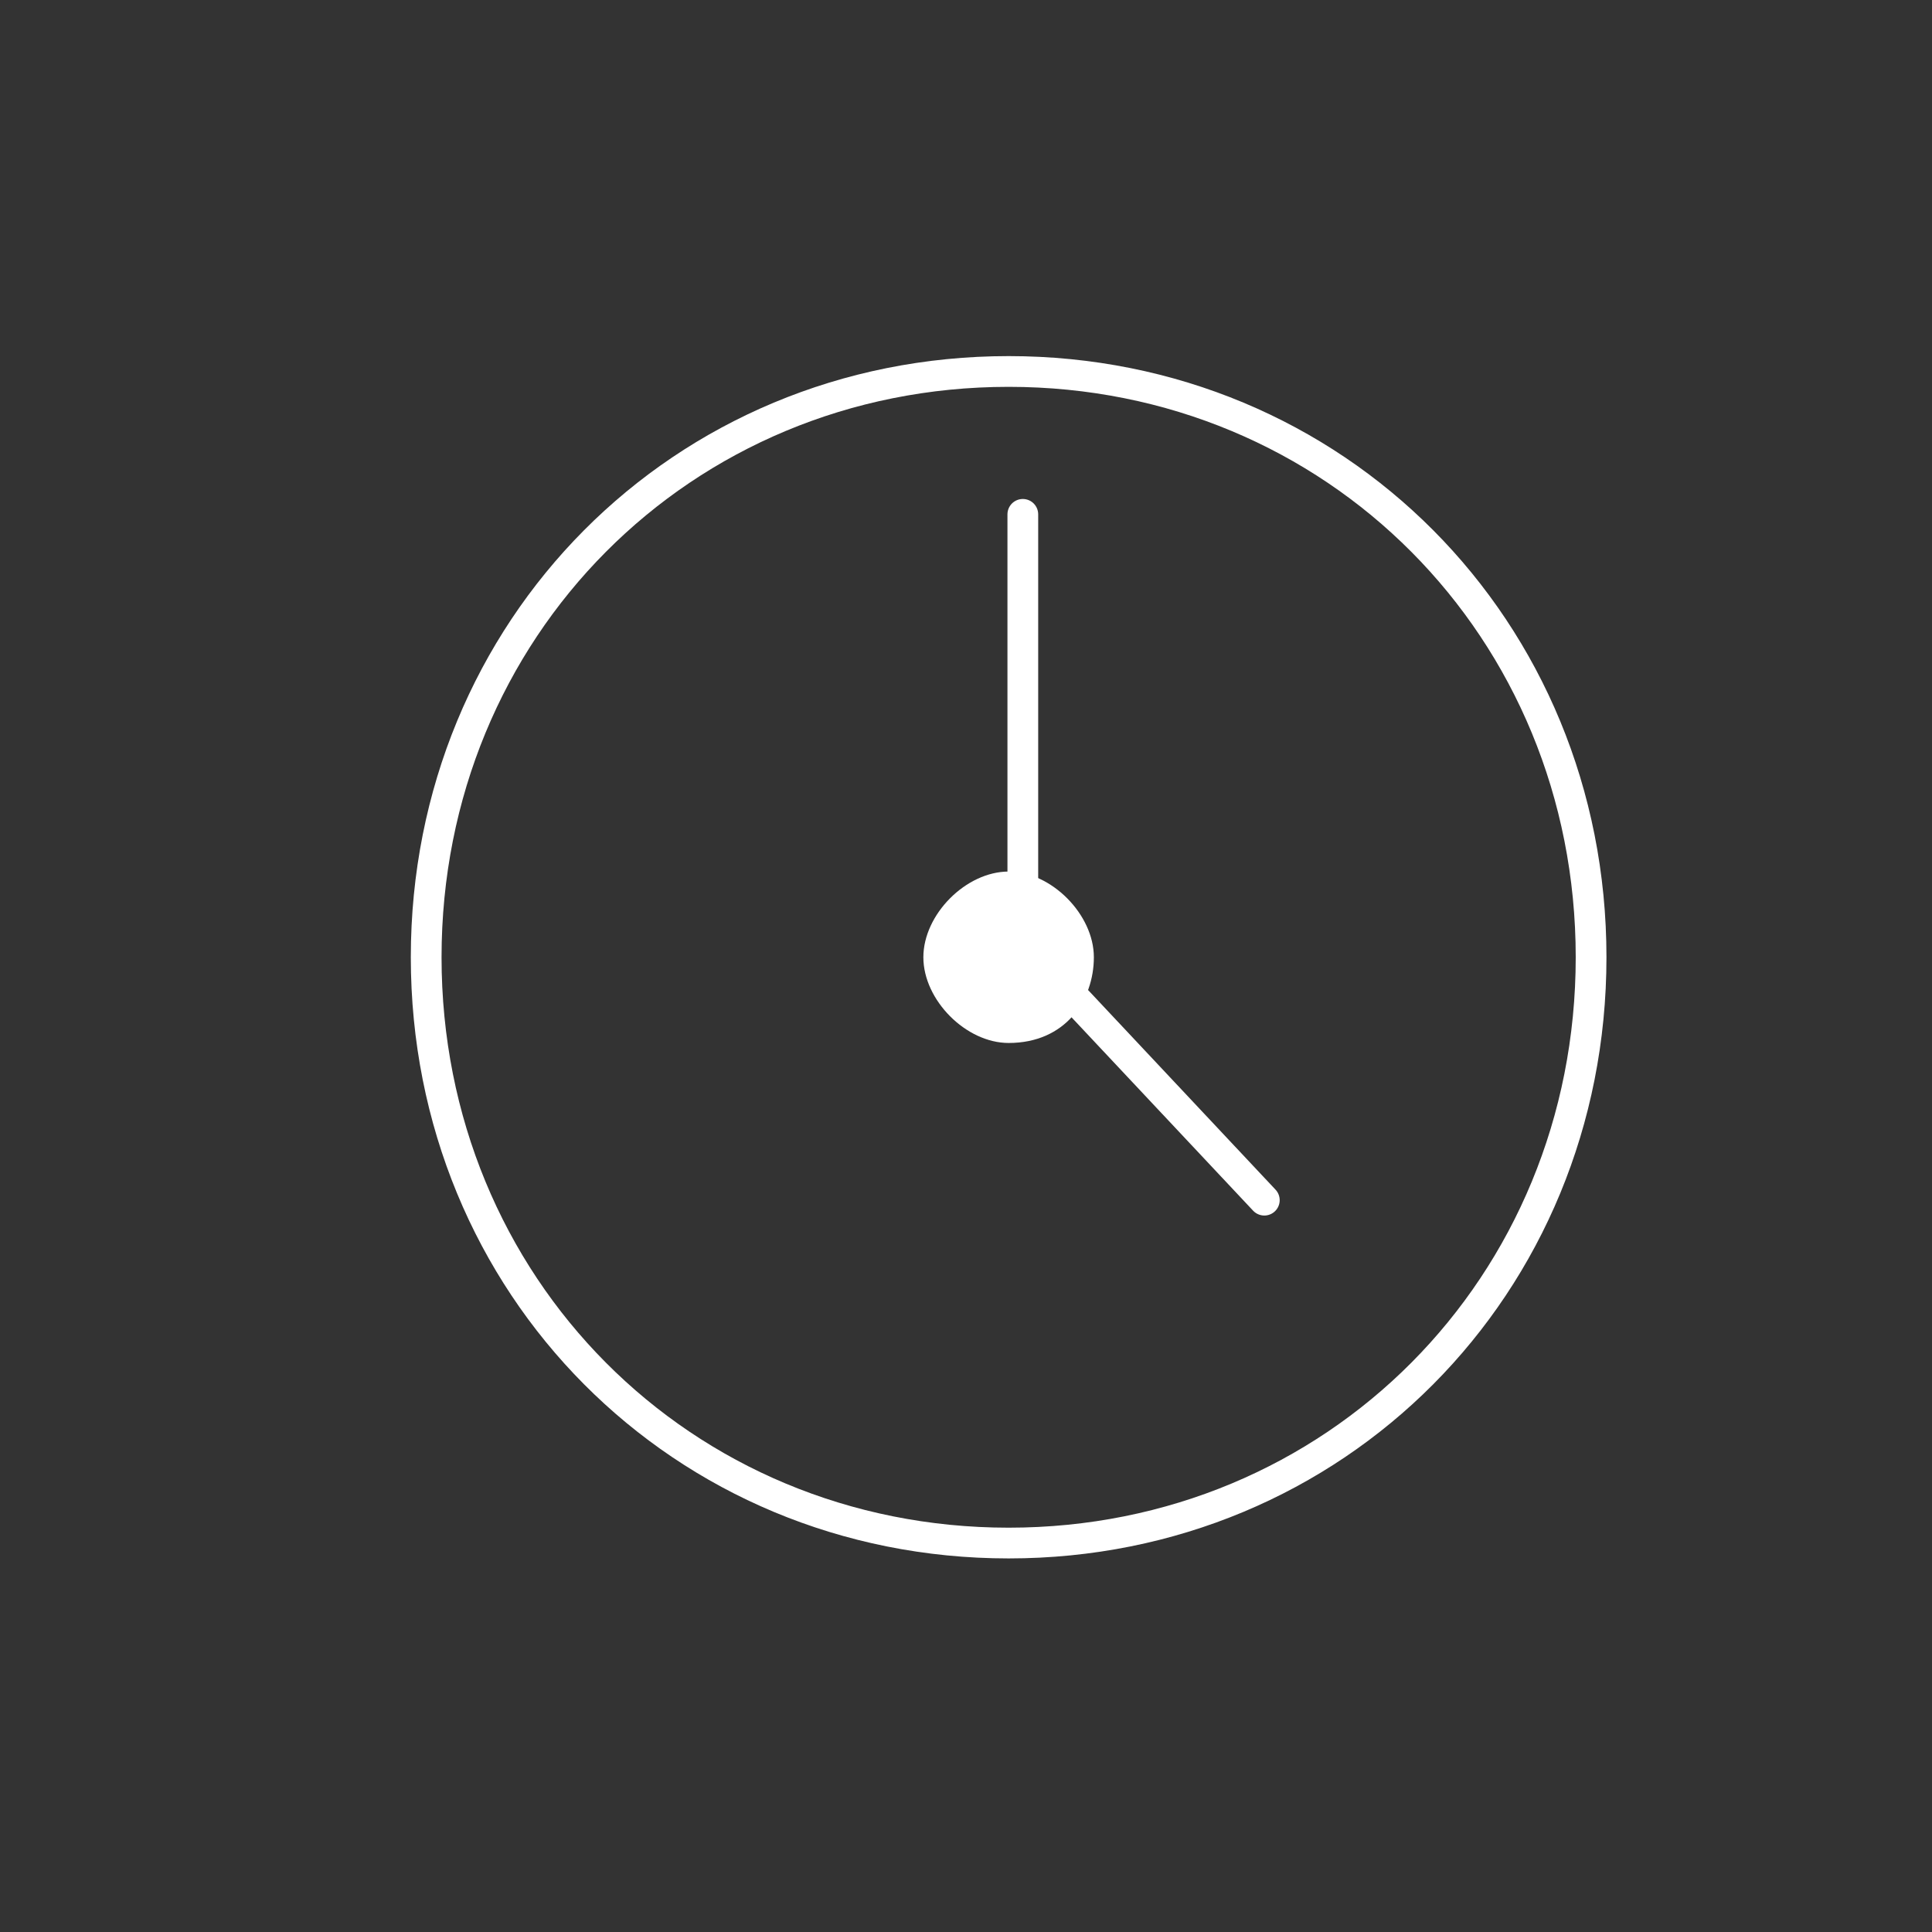 <!-- sample rectangle -->
<svg width="44" height="44" xmlns="http://www.w3.org/2000/svg">
            <rect width="100%" height="100%" fill="#333333" stroke="none"/>
            <path d="M22.971 35.142C30.412 35.142 36.236 29.285 36.236 21.801C36.236 14.317 30.412 8.46 22.971 8.46C15.53 8.46 9.706 14.317 9.706 21.801C9.706 29.285 15.53 35.142 22.971 35.142Z" stroke="white" fill="transparent" stroke-width="0.7"></path>
            <path d="M22.971 23.753C24.265 23.753 24.912 22.777 24.912 21.801C24.912 20.825 23.941 19.849 22.971 19.849C22 19.849 21.029 20.825 21.029 21.801C21.029 22.777 22 23.753 22.971 23.753Z" fill="white"></path>
            <path d="M28.794 27.333L23.294 21.476V11.714" stroke="white" stroke-width="0.7" fill="transparent" stroke-linecap="round"></path>
</svg>
